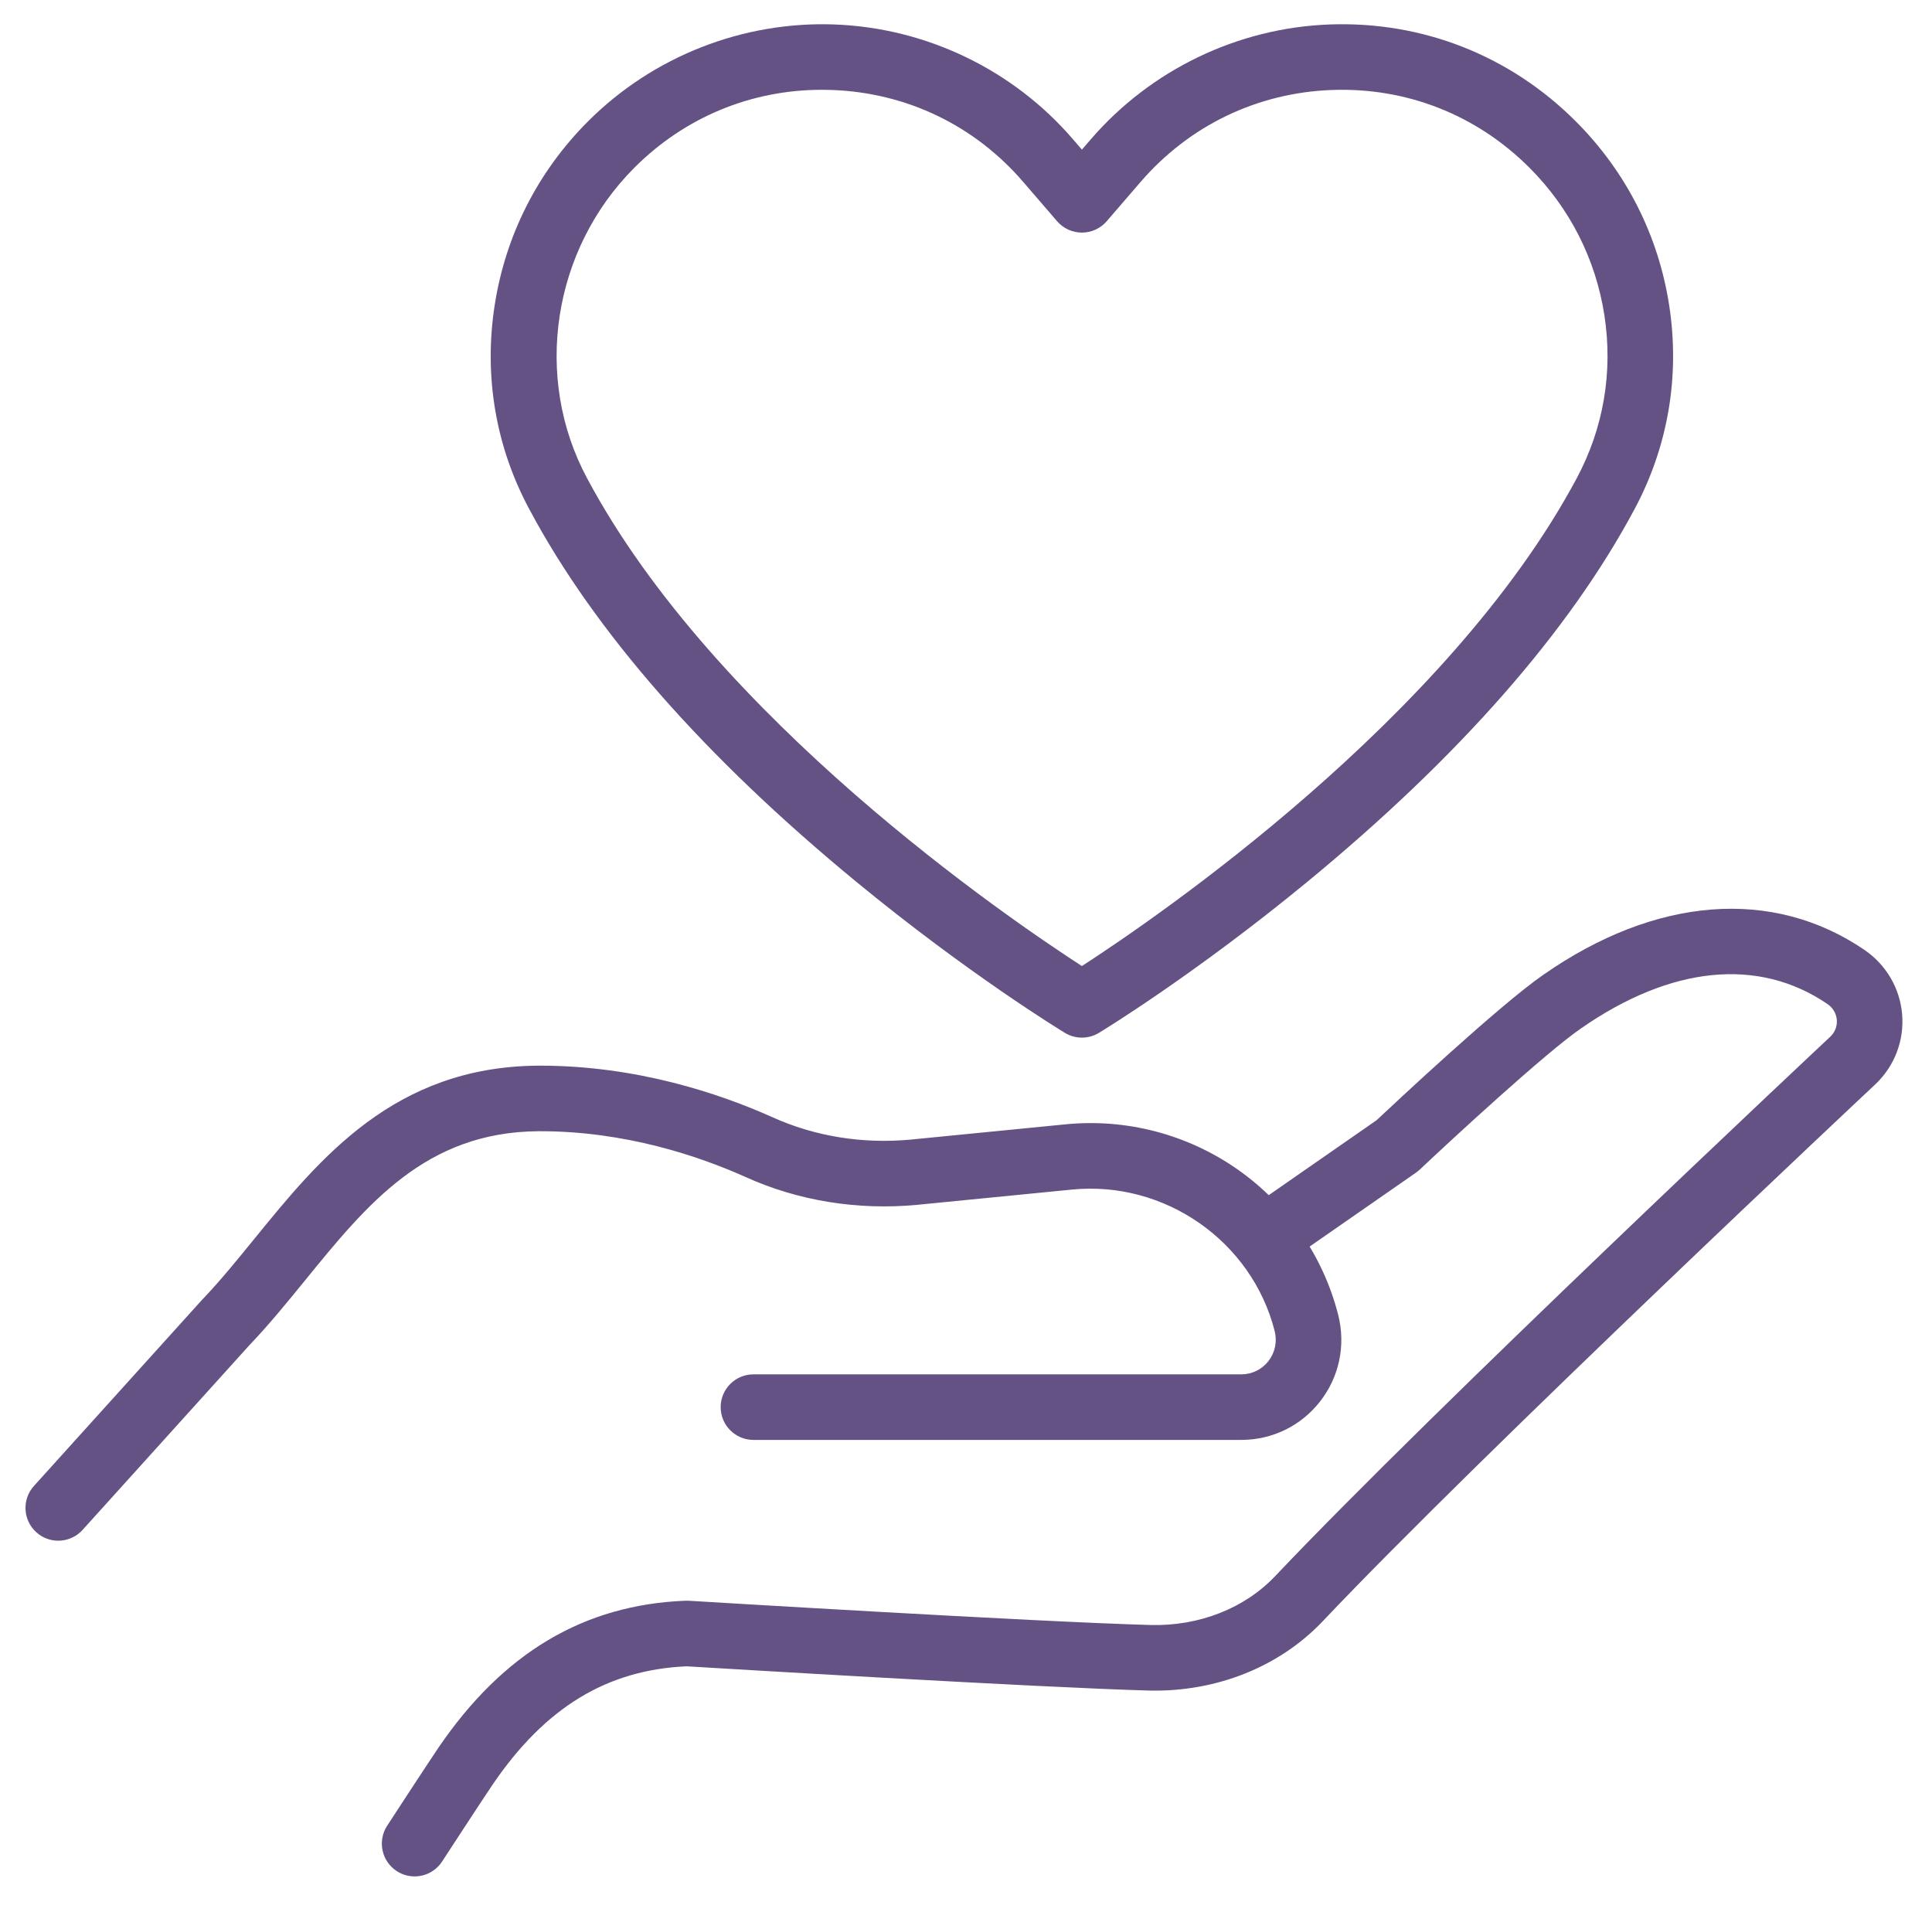 <?xml version="1.0" encoding="UTF-8"?><svg id="Layer_1" xmlns="http://www.w3.org/2000/svg" viewBox="0 0 589.458 585.348"><defs><style>.cls-1{fill:#655285;}</style></defs><path class="cls-1" d="M330.093,316.559c-1.795,0-3.59-.483-5.183-1.448-1.182-.716-29.323-17.857-63.616-46.063-46.315-38.096-79.901-76.363-99.822-113.737-10.225-19.03-13.884-40.502-10.566-62.064,3.298-21.434,13.159-40.882,28.519-56.242,19.828-19.826,47.254-30.593,75.262-29.536,27.968,1.054,54.464,13.823,72.694,35.031l2.713,3.146,2.722-3.157c.001-.001.003-.003.004-.004,18.321-21.229,44.869-33.993,72.837-35.02,28.316-1.037,55.016,9.45,75.105,29.54,15.362,15.362,25.224,34.792,28.519,56.189,3.315,21.527-.341,43.012-10.574,62.132-19.975,37.365-53.574,75.628-99.863,113.721-34.274,28.206-62.382,45.346-63.562,46.062-1.594.967-3.391,1.451-5.188,1.451ZM250.761,27.394c-21.603,0-41.807,8.365-57.194,23.752-25.031,25.031-30.978,63.985-14.461,94.727,39.109,73.373,128.52,134.319,150.984,148.848,22.448-14.534,111.768-75.479,150.979-148.83,8.175-15.274,11.094-32.443,8.443-49.655-2.644-17.165-10.56-32.757-22.895-45.091-16.114-16.115-37.498-24.525-60.229-23.696-22.76.835-43.508,10.813-58.426,28.096l-10.296,11.944c-1.899,2.204-4.665,3.471-7.574,3.471s-5.675-1.267-7.574-3.471l-10.296-11.944c-14.838-17.262-35.536-27.235-58.291-28.093-1.059-.04-2.118-.06-3.171-.06Z"/><path class="cls-1" d="M126.493,572.454c-1.87,0-3.763-.524-5.447-1.621-4.628-3.014-5.937-9.209-2.923-13.837.473-.726,11.622-17.845,15.602-23.747,19.747-29.014,44.418-43.689,75.444-44.9.332-.013.665-.01.998.011,1.057.064,106.081,6.453,140.927,7.398,14.831.361,28.697-5.103,38.037-14.991,48.619-51.321,166.053-161.458,169.364-164.562,1.883-1.842,2.01-3.97,1.916-5.08-.096-1.139-.594-3.279-2.851-4.819-21.031-14.331-47.767-11.67-75.271,7.496-10.784,7.441-39.098,33.561-49.1,42.999-.362.341-.748.655-1.156.939l-40.498,28.143c-4.539,3.152-10.768,2.03-13.919-2.505-3.151-4.535-2.03-10.767,2.505-13.918l39.889-27.719c4.814-4.528,37.467-35.116,50.884-44.373,34.251-23.869,69.96-26.642,97.935-7.584,6.648,4.538,10.842,11.704,11.512,19.665.667,7.925-2.252,15.651-8.008,21.197-.033.032-.067.065-.102.097-1.193,1.118-119.922,112.416-168.571,163.77-13.22,13.996-32.573,21.736-53.082,21.241-33.938-.921-133.058-6.909-141.114-7.397-24.346,1.091-43.162,12.576-59.182,36.112-3.865,5.733-15.284,23.266-15.399,23.443-1.917,2.943-5.12,4.544-8.39,4.544Z"/><path class="cls-1" d="M17.773,470.04c-2.39,0-4.786-.851-6.699-2.579-4.099-3.702-4.421-10.025-.719-14.124l51.206-56.698c.117-.13.238-.257.362-.381l.169-.169c5.245-5.533,10.228-11.655,15.5-18.134,20.02-24.599,42.711-52.479,86.443-52.842.251-.001.504-.002.755-.002,29.508,0,54.765,8.518,70.817,15.7,12.929,5.866,27.515,8.23,42.214,6.859l47.31-4.663c18.503-1.827,37.108,3.036,52.37,13.698,15.28,10.673,26.214,26.458,30.787,44.448,2.342,9.269.332,18.88-5.511,26.382-5.817,7.47-14.597,11.754-24.087,11.754h-148.813c-5.522,0-10-4.477-10-10s4.478-10,10-10h148.813c3.279,0,6.307-1.474,8.308-4.043,2.026-2.602,2.72-5.947,1.903-9.18-6.964-27.389-33.535-45.947-61.808-43.155l-47.364,4.668c-18.206,1.698-36.293-1.254-52.338-8.533-14.221-6.362-36.621-13.935-62.568-13.935-.219,0-.437 0-.656.002-34.291.284-52.152,22.231-71.062,45.467-5.307,6.52-10.794,13.262-16.597,19.374-.056.058-.111.116-.168.173l-.107.107-51.036,56.509c-1.974,2.186-4.694,3.297-7.424,3.297Z"/></svg>